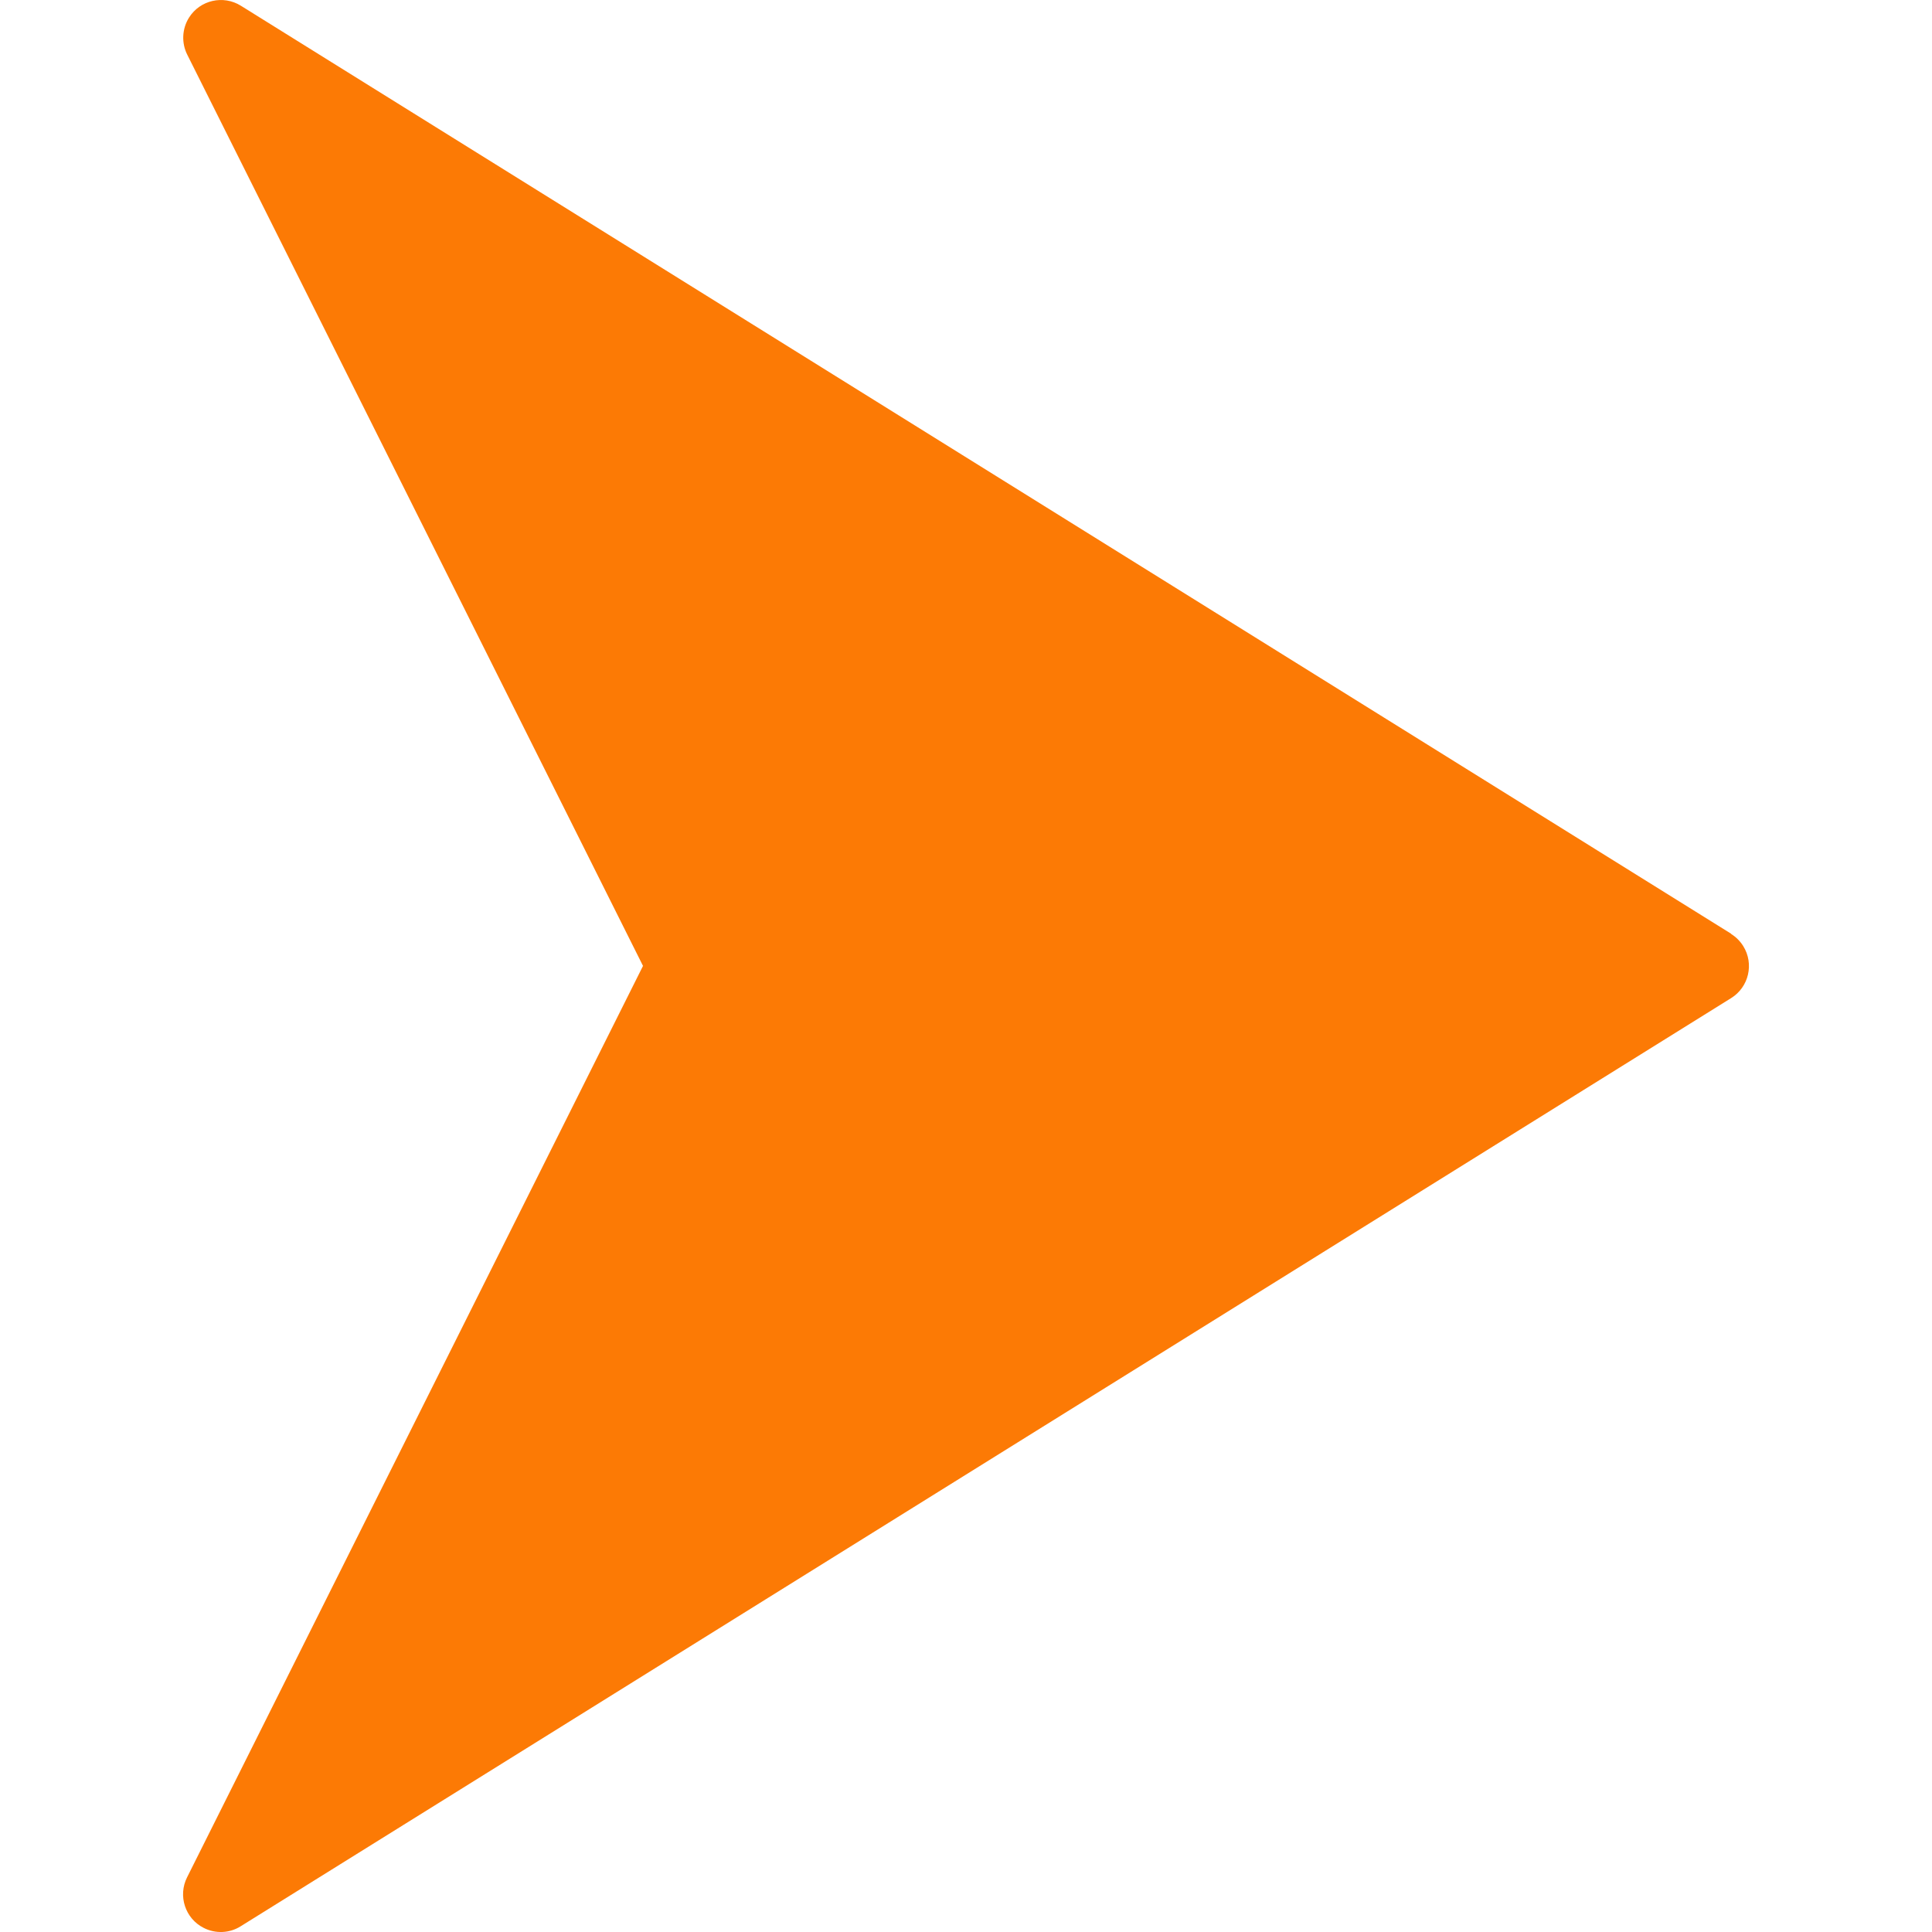 <svg xmlns="http://www.w3.org/2000/svg" width="22" height="22" viewBox="0 0 22 22" fill="none">
  <g clip-path="url(#clip0_1_71)">
    <path d="M19.715 10.634L2.744 0.066C2.543 -0.06 2.278 0 2.152 0.201C2.072 0.329 2.065 0.49 2.133 0.624L7.322 10.999L2.131 21.376C2.024 21.587 2.108 21.846 2.319 21.953C2.454 22.022 2.615 22.015 2.742 21.934L19.712 11.366C19.914 11.241 19.976 10.976 19.851 10.774C19.816 10.718 19.769 10.67 19.712 10.635L19.715 10.634Z" fill="#FC7A05"/>
  </g>
  <defs>
    <clipPath id="clip0_1_71">
      <rect width="22" height="22" fill="white"/>
    </clipPath>
  </defs>
</svg>
